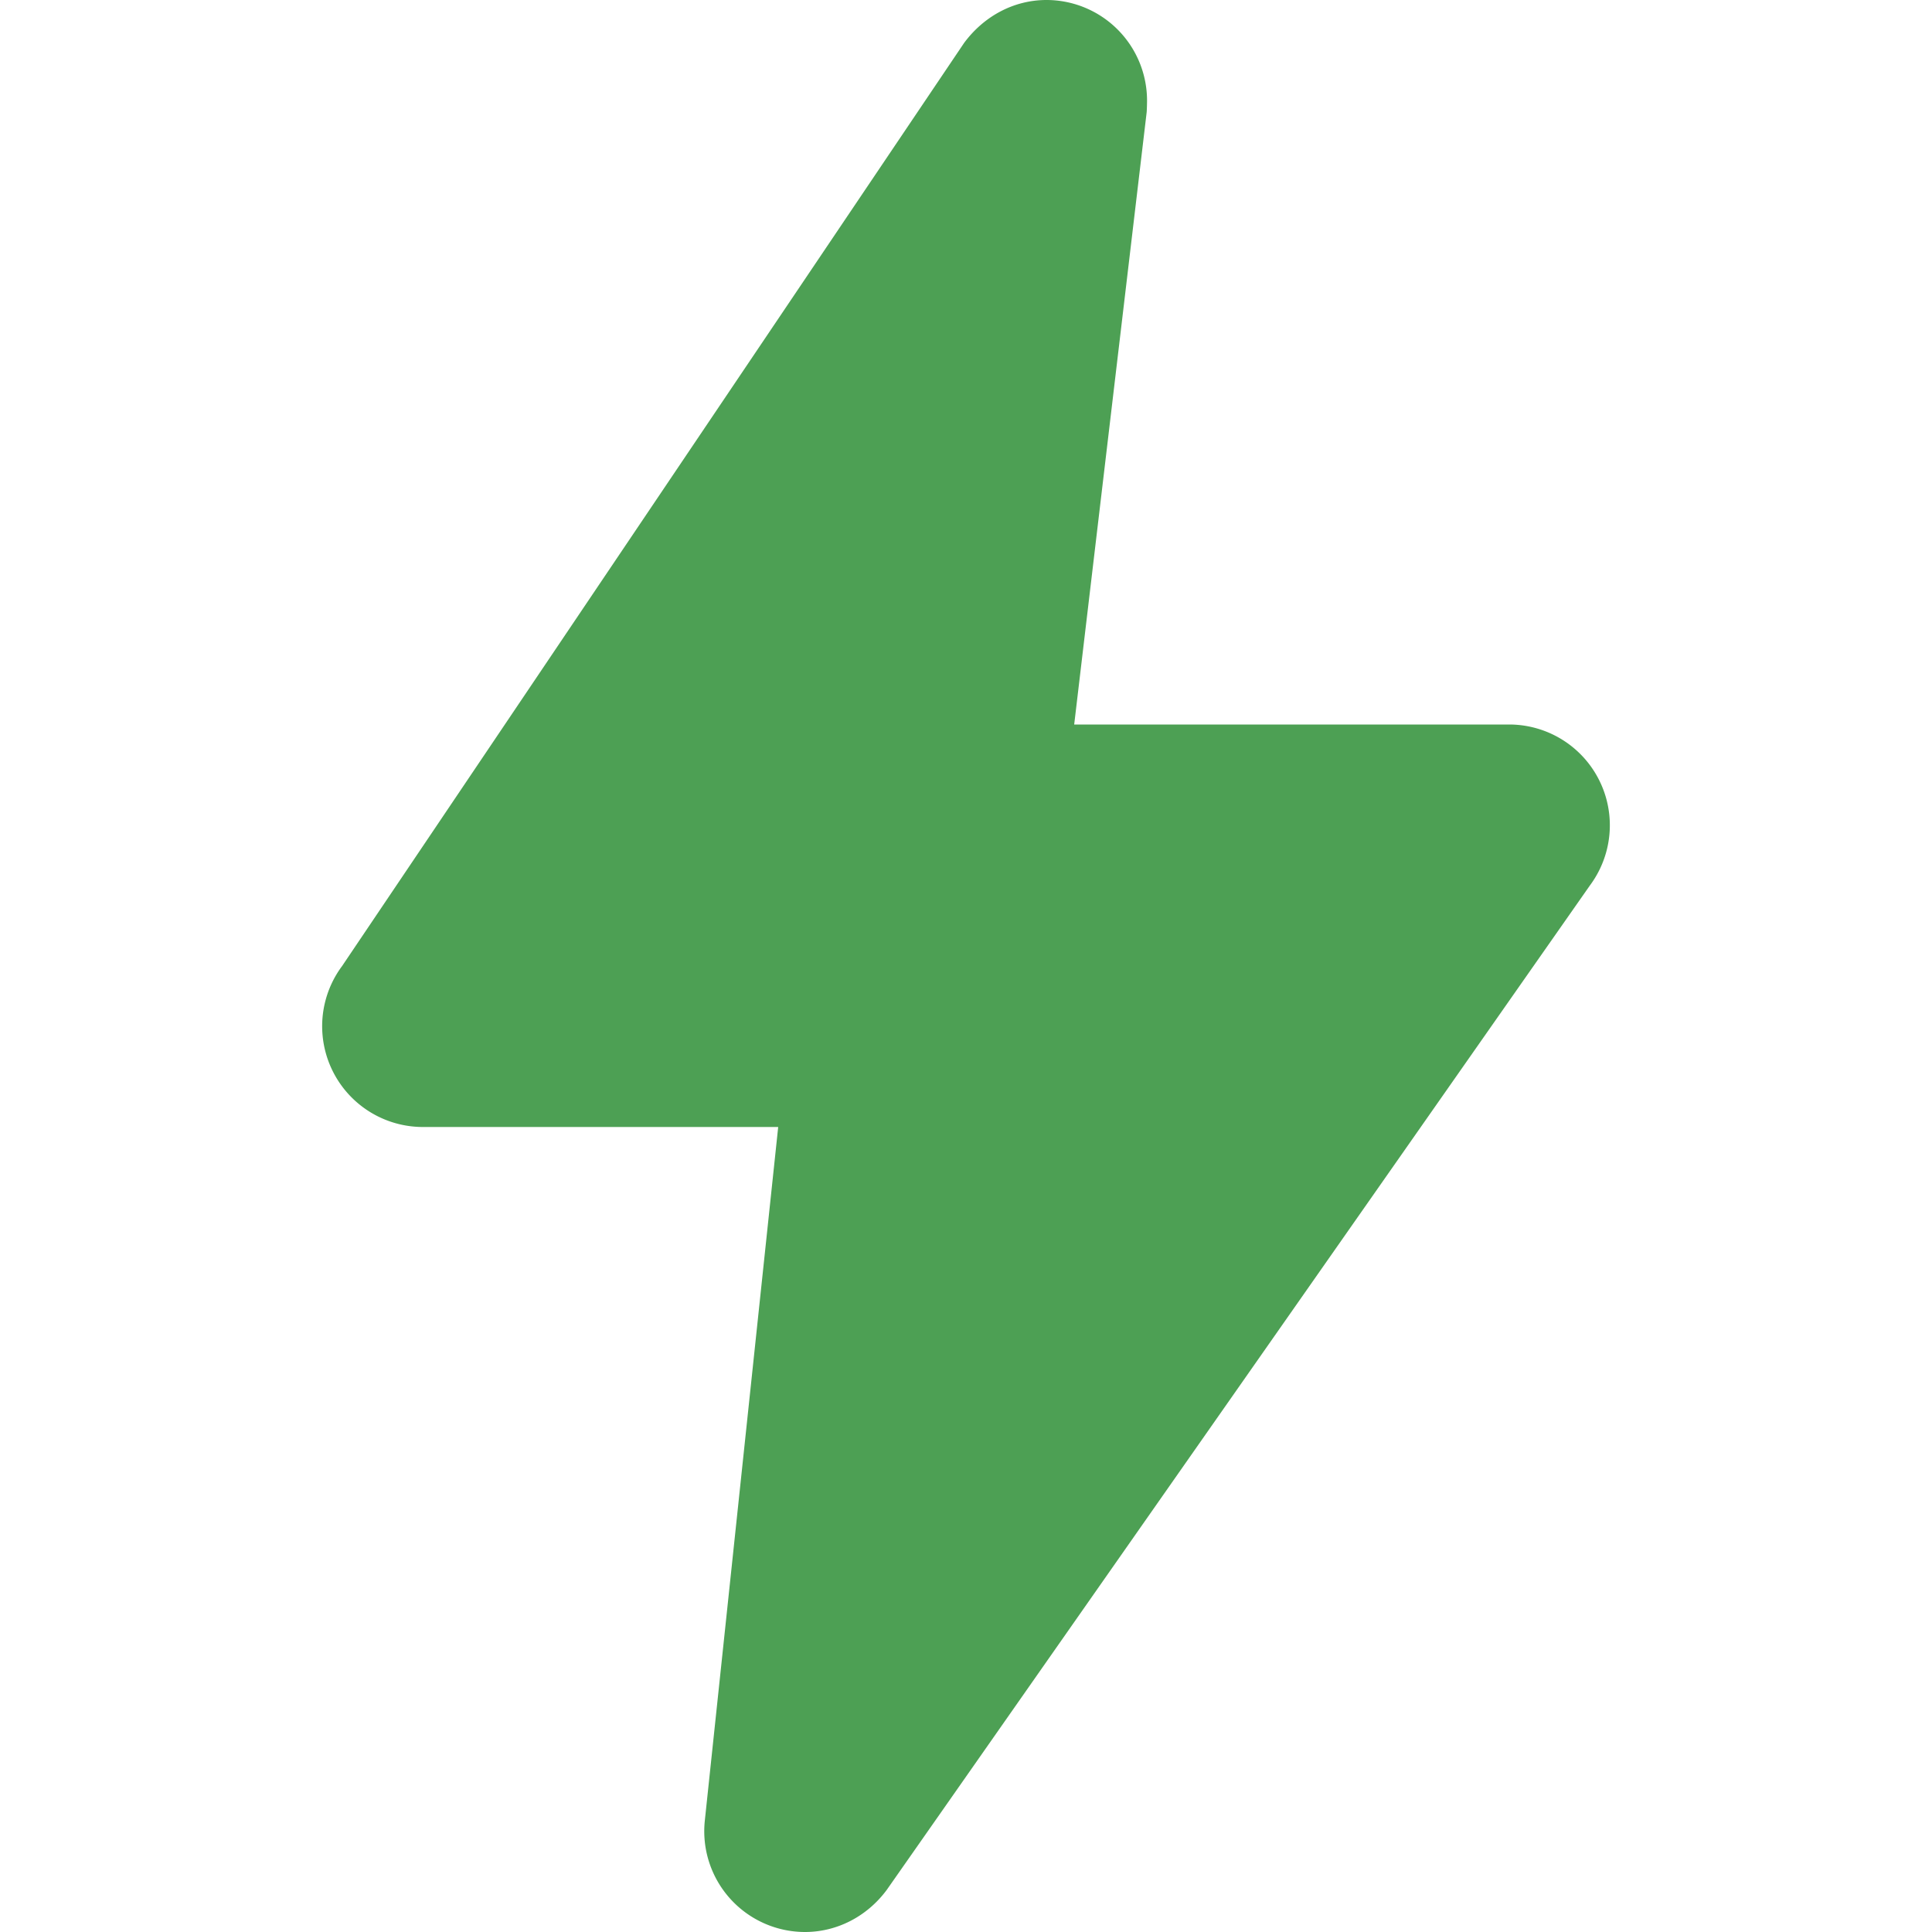 <svg xmlns="http://www.w3.org/2000/svg" version="1.1" xmlns:xlink="http://www.w3.org/1999/xlink" width="512" height="512" x="0" y="0" viewBox="0 0 24 24" style="enable-background:new 0 0 512 512" xml:space="preserve" class=""><g><path d="M5.25 14h4.417l-.912 8.621A1.252 1.252 0 0 0 10 24c.392 0 .766-.188 1.014-.521L19.75 11a1.252 1.252 0 0 0-1-2h-5.406l.9-7.603c.003-.029.005-.118.005-.147A1.25 1.25 0 0 0 13 0c-.392 0-.766.188-1.022.531L4.25 12a1.252 1.252 0 0 0 1 2z" fill="#4da054" opacity="1" data-original="#000000" class=""></path></g></svg>